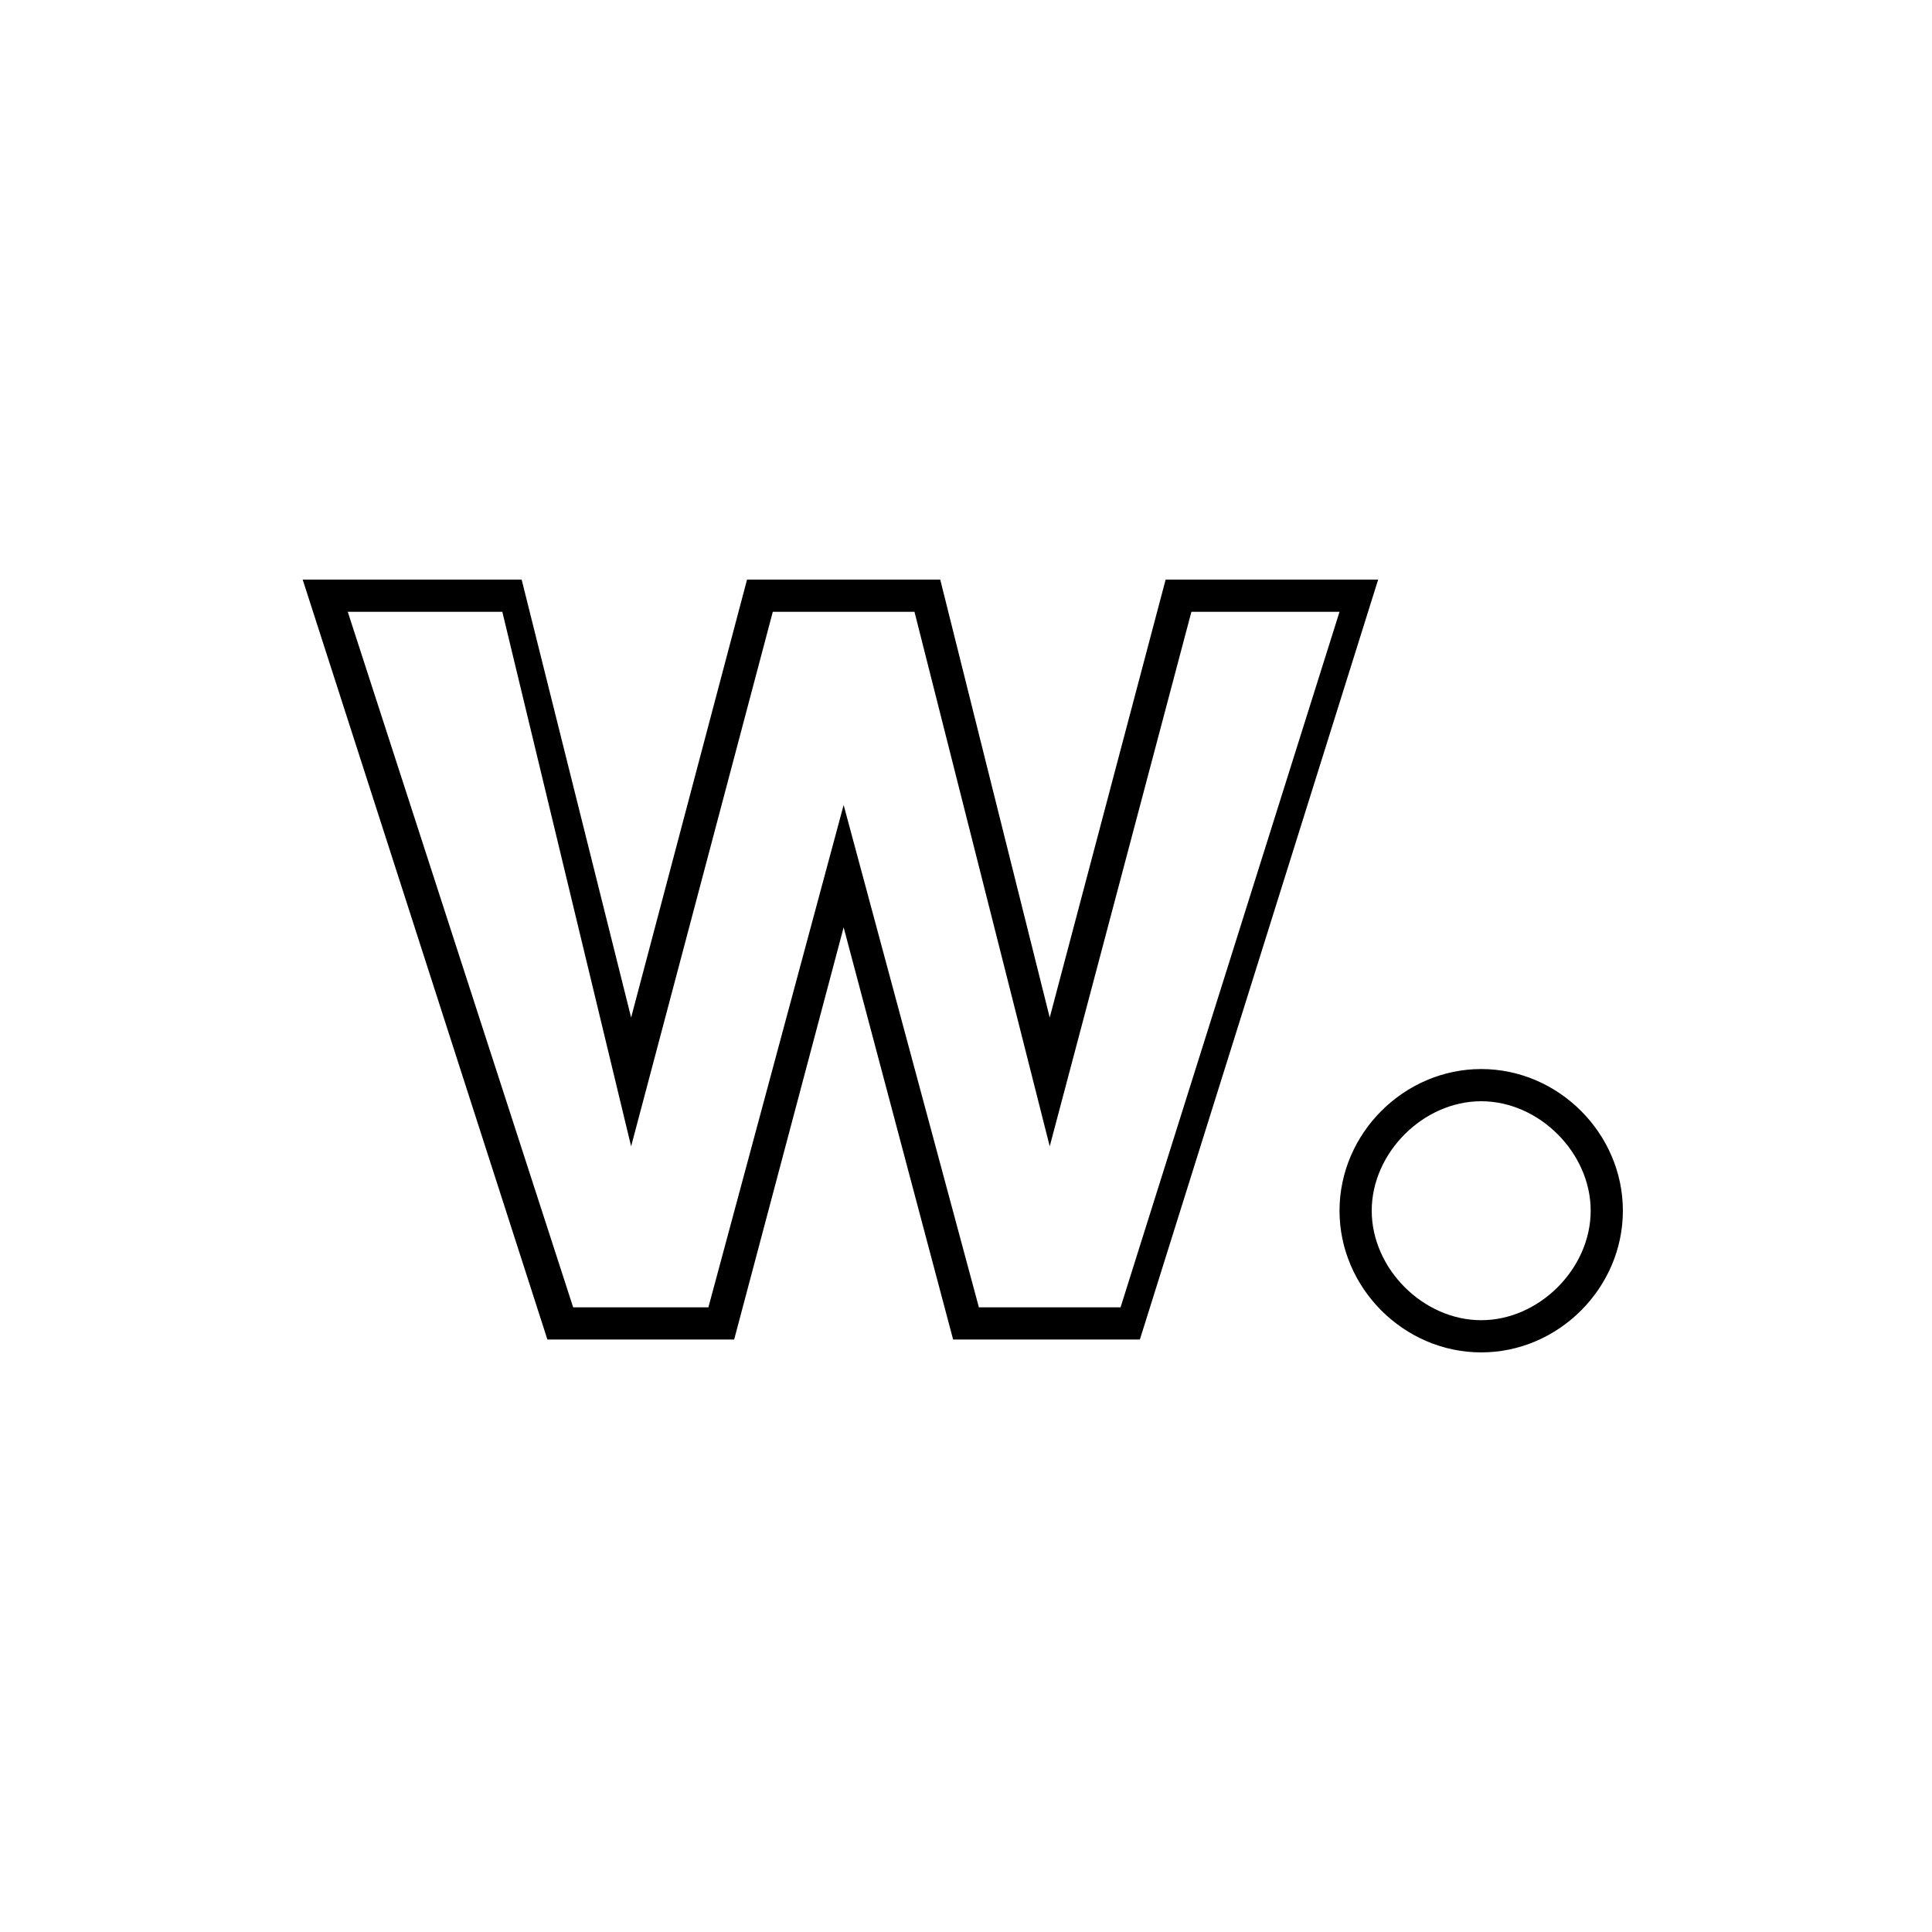 <?xml version="1.0" encoding="utf-8"?>
<!-- Generator: Adobe Illustrator 28.2.0, SVG Export Plug-In . SVG Version: 6.00 Build 0)  -->
<svg version="1.1" id="Ebene_1" xmlns="http://www.w3.org/2000/svg" xmlns:xlink="http://www.w3.org/1999/xlink" x="0px" y="0px"
	 viewBox="0 0 30 30" style="enable-background:new 0 0 30 30;" xml:space="preserve">
<g>
	<g>
		<path d="M17.7,20.8h-2.9l-1.7-6.4l-1.7,6.4H8.5L4.7,9h3.4l1.7,6.8L11.6,9h3l1.7,6.8L18.1,9h3.3L17.7,20.8z M15.2,20.3h2.2
			l3.4-10.8h-2.3l-2.2,8.3l-2.1-8.3H12l-2.2,8.3l-2-8.3H5.4l3.5,10.8H11l2.1-7.8L15.2,20.3z"/>
	</g>
	<g>
		<path d="M23,17.1c0.9,0,1.7,0.8,1.7,1.7s-0.8,1.7-1.7,1.7s-1.7-0.8-1.7-1.7S22.1,17.1,23,17.1 M23,16.6c-1.2,0-2.2,1-2.2,2.2
			s1,2.2,2.2,2.2s2.2-1,2.2-2.2S24.2,16.6,23,16.6L23,16.6z"/>
	</g>
</g>
</svg>

